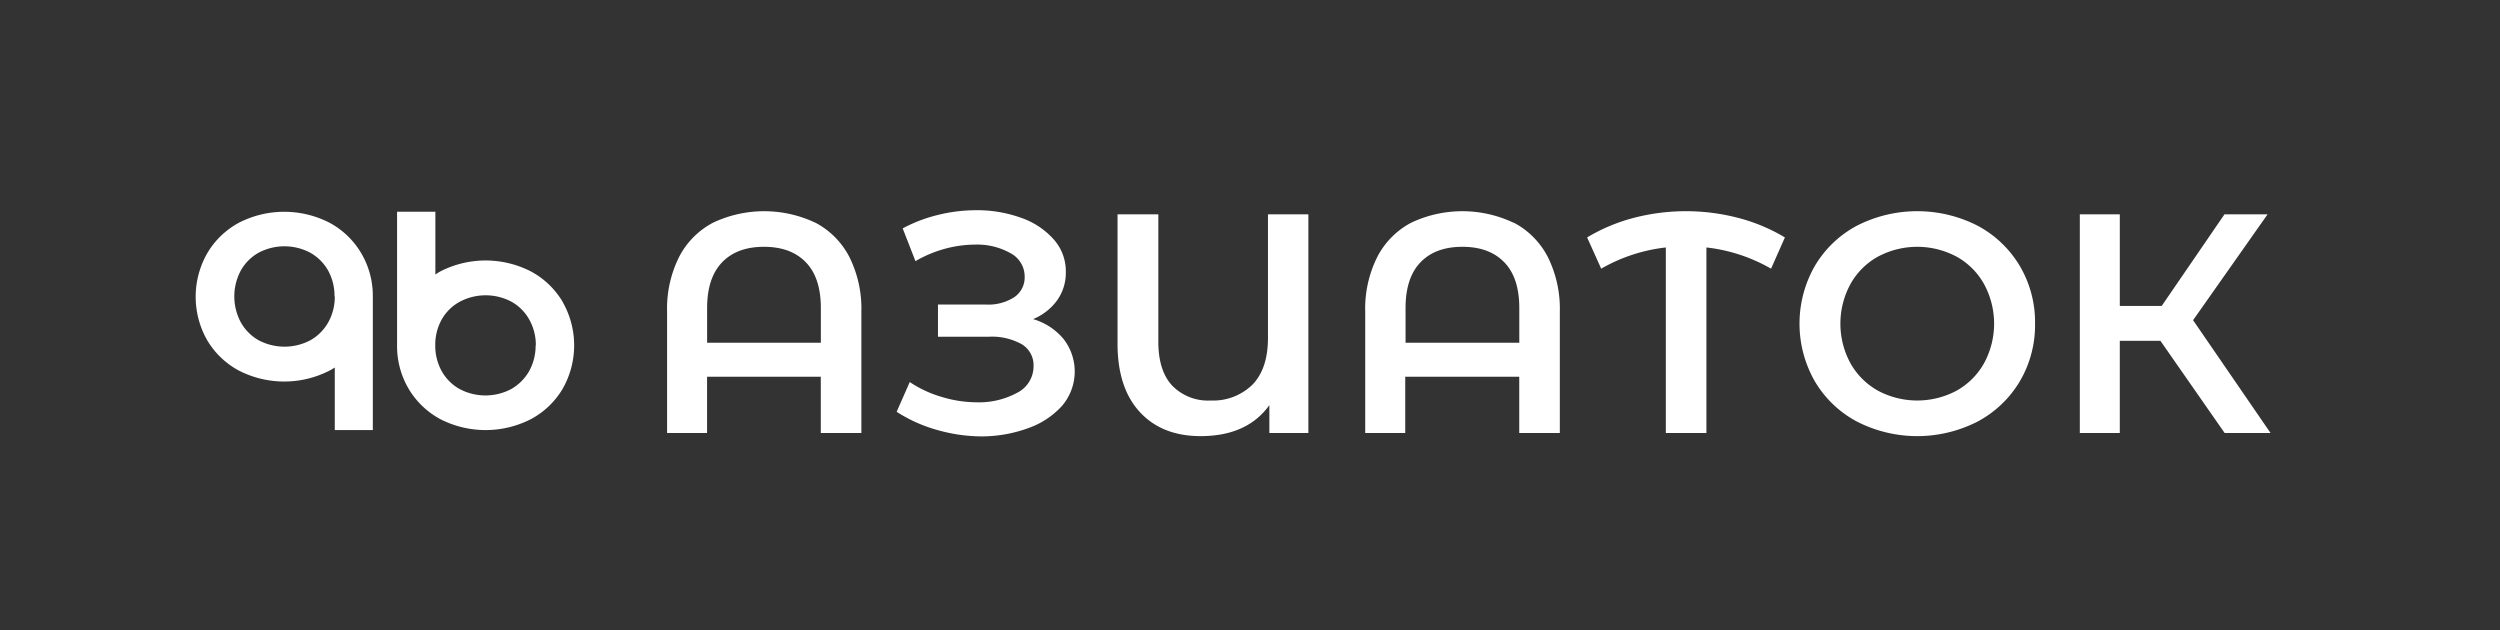<?xml version="1.0" encoding="UTF-8"?> <svg xmlns="http://www.w3.org/2000/svg" id="Слой_1" data-name="Слой 1" viewBox="0 0 464.03 116.98"><rect x="0" y="0" width="464.03" height="116.98" fill="#333333" stroke="none"/><defs><style>.cls-1{fill:#fff;}</style></defs><title>xc</title><path class="cls-1" d="M151.36,41.34a14.89,14.89,0,0,1,6.29,6.35,21.47,21.47,0,0,1,2.23,10.18v22.5h-7.53V69.93H131.24V80.37h-7.42V57.87a21.47,21.47,0,0,1,2.23-10.18,14.89,14.89,0,0,1,6.29-6.35,22.2,22.2,0,0,1,19,0Zm1,22.27V57.17q0-5.62-2.79-8.49c-1.85-1.92-4.45-2.87-7.77-2.87s-5.91.95-7.76,2.87-2.79,4.74-2.79,8.49v6.44Z"></path><path class="cls-1" d="M197.42,62.94a9.81,9.81,0,0,1-.31,12.41,15.33,15.33,0,0,1-6.35,4.15A25.28,25.28,0,0,1,182.09,81,30.5,30.5,0,0,1,174,79.82a27.36,27.36,0,0,1-7.57-3.39l2.43-5.52a21.27,21.27,0,0,0,5.92,2.76,22.51,22.51,0,0,0,6.43,1,14.88,14.88,0,0,0,7.63-1.79,5.5,5.5,0,0,0,3-4.93,4.53,4.53,0,0,0-2.2-4.06,11.35,11.35,0,0,0-6.09-1.39h-9.45V56.53H183a8.9,8.9,0,0,0,5.28-1.38,4.44,4.44,0,0,0,1.91-3.77A4.89,4.89,0,0,0,187.57,47,12.57,12.57,0,0,0,181,45.4a21.68,21.68,0,0,0-5.63.78,22.56,22.56,0,0,0-5.45,2.29l-2.37-6.08a27.58,27.58,0,0,1,6.64-2.52,29.36,29.36,0,0,1,7-.85,23.93,23.93,0,0,1,8.32,1.4,14.39,14.39,0,0,1,6.06,4,8.89,8.89,0,0,1,2.26,6.06,8.79,8.79,0,0,1-1.62,5.27,10.35,10.35,0,0,1-4.46,3.48A11.52,11.52,0,0,1,197.42,62.94Z"></path><path class="cls-1" d="M242.85,39.78V80.37h-7.24V75.2q-4.12,5.74-12.76,5.75-7.18,0-11.31-4.5t-4.11-12.73V39.78H215V63.44c0,3.59.87,6.31,2.58,8.14a9.27,9.27,0,0,0,7.11,2.76,10.47,10.47,0,0,0,7.77-2.93c1.93-2,2.89-4.86,2.89-8.73V39.78Z"></path><path class="cls-1" d="M281,41.34a14.94,14.94,0,0,1,6.29,6.35,21.59,21.59,0,0,1,2.23,10.18v22.5h-7.53V69.93H260.83V80.37H253.4V57.87a21.47,21.47,0,0,1,2.24-10.18,14.89,14.89,0,0,1,6.29-6.35,22.2,22.2,0,0,1,19,0Zm1,22.27V57.17q0-5.62-2.79-8.49c-1.86-1.92-4.45-2.87-7.77-2.87s-5.92.95-7.77,2.87-2.78,4.74-2.78,8.49v6.44Z"></path><path class="cls-1" d="M328.73,49.87a31,31,0,0,0-12-3.94V80.37h-7.53V45.93a31,31,0,0,0-12,3.94l-2.61-5.8a32.94,32.94,0,0,1,8.73-3.65,38.46,38.46,0,0,1,19.22,0,32.86,32.86,0,0,1,8.76,3.65Z"></path><path class="cls-1" d="M344.67,78.25a20,20,0,0,1-7.82-7.48,21.58,21.58,0,0,1,0-21.4,20,20,0,0,1,7.82-7.48,24.64,24.64,0,0,1,22.39,0,20.15,20.15,0,0,1,7.83,7.46,20.5,20.5,0,0,1,2.84,10.72,20.56,20.56,0,0,1-2.84,10.73,20.12,20.12,0,0,1-7.83,7.45,24.56,24.56,0,0,1-22.39,0Zm18.5-5.74a13.23,13.23,0,0,0,5.1-5.1,15.39,15.39,0,0,0,0-14.67,13.09,13.09,0,0,0-5.1-5.1,15.5,15.5,0,0,0-14.61,0,13.09,13.09,0,0,0-5.1,5.1,15.39,15.39,0,0,0,0,14.67,13.23,13.23,0,0,0,5.1,5.1,15.5,15.5,0,0,0,14.61,0Z"></path><path class="cls-1" d="M401,63.26h-7.54V80.37h-7.42V39.78h7.42v17h7.78l11.65-17h8L407.06,59.43l14.38,20.94h-8.52Z"></path><path class="cls-1" d="M61.14,41.33h0a18.41,18.41,0,0,0-16.77,0A15.15,15.15,0,0,0,38.47,47a16.28,16.28,0,0,0,0,16.17,15.15,15.15,0,0,0,5.9,5.63,18.45,18.45,0,0,0,16.77,0,9,9,0,0,0,1-.59V79.82H69.2V55A15.52,15.52,0,0,0,67.05,47,15.13,15.13,0,0,0,61.14,41.33Zm1,13.71a9.67,9.67,0,0,1-1.22,4.8,8.68,8.68,0,0,1-3.32,3.32,10.29,10.29,0,0,1-9.59,0,8.75,8.75,0,0,1-3.31-3.33,10.17,10.17,0,0,1,0-9.62A8.56,8.56,0,0,1,48,46.91a10.22,10.22,0,0,1,9.59,0,8.68,8.68,0,0,1,3.32,3.32A9.72,9.72,0,0,1,62.09,55Z"></path><path class="cls-1" d="M104.42,56a15.15,15.15,0,0,0-5.9-5.63,18.41,18.41,0,0,0-16.77,0,8.8,8.8,0,0,0-.94.59V39.3H73.7V64.09a15.62,15.62,0,0,0,2.14,8.06,15.25,15.25,0,0,0,5.91,5.66,18.45,18.45,0,0,0,16.77,0,15.13,15.13,0,0,0,5.9-5.62,16.28,16.28,0,0,0,0-16.17Zm-5,8.08a9.8,9.8,0,0,1-1.21,4.82,8.94,8.94,0,0,1-3.32,3.31,10.24,10.24,0,0,1-9.58,0A8.61,8.61,0,0,1,82,68.91a9.69,9.69,0,0,1-1.21-4.82A9.55,9.55,0,0,1,82,59.28,8.5,8.5,0,0,1,85.35,56a10.24,10.24,0,0,1,9.58,0,8.52,8.52,0,0,1,3.31,3.32A9.69,9.69,0,0,1,99.46,64.09Z"></path></svg> 